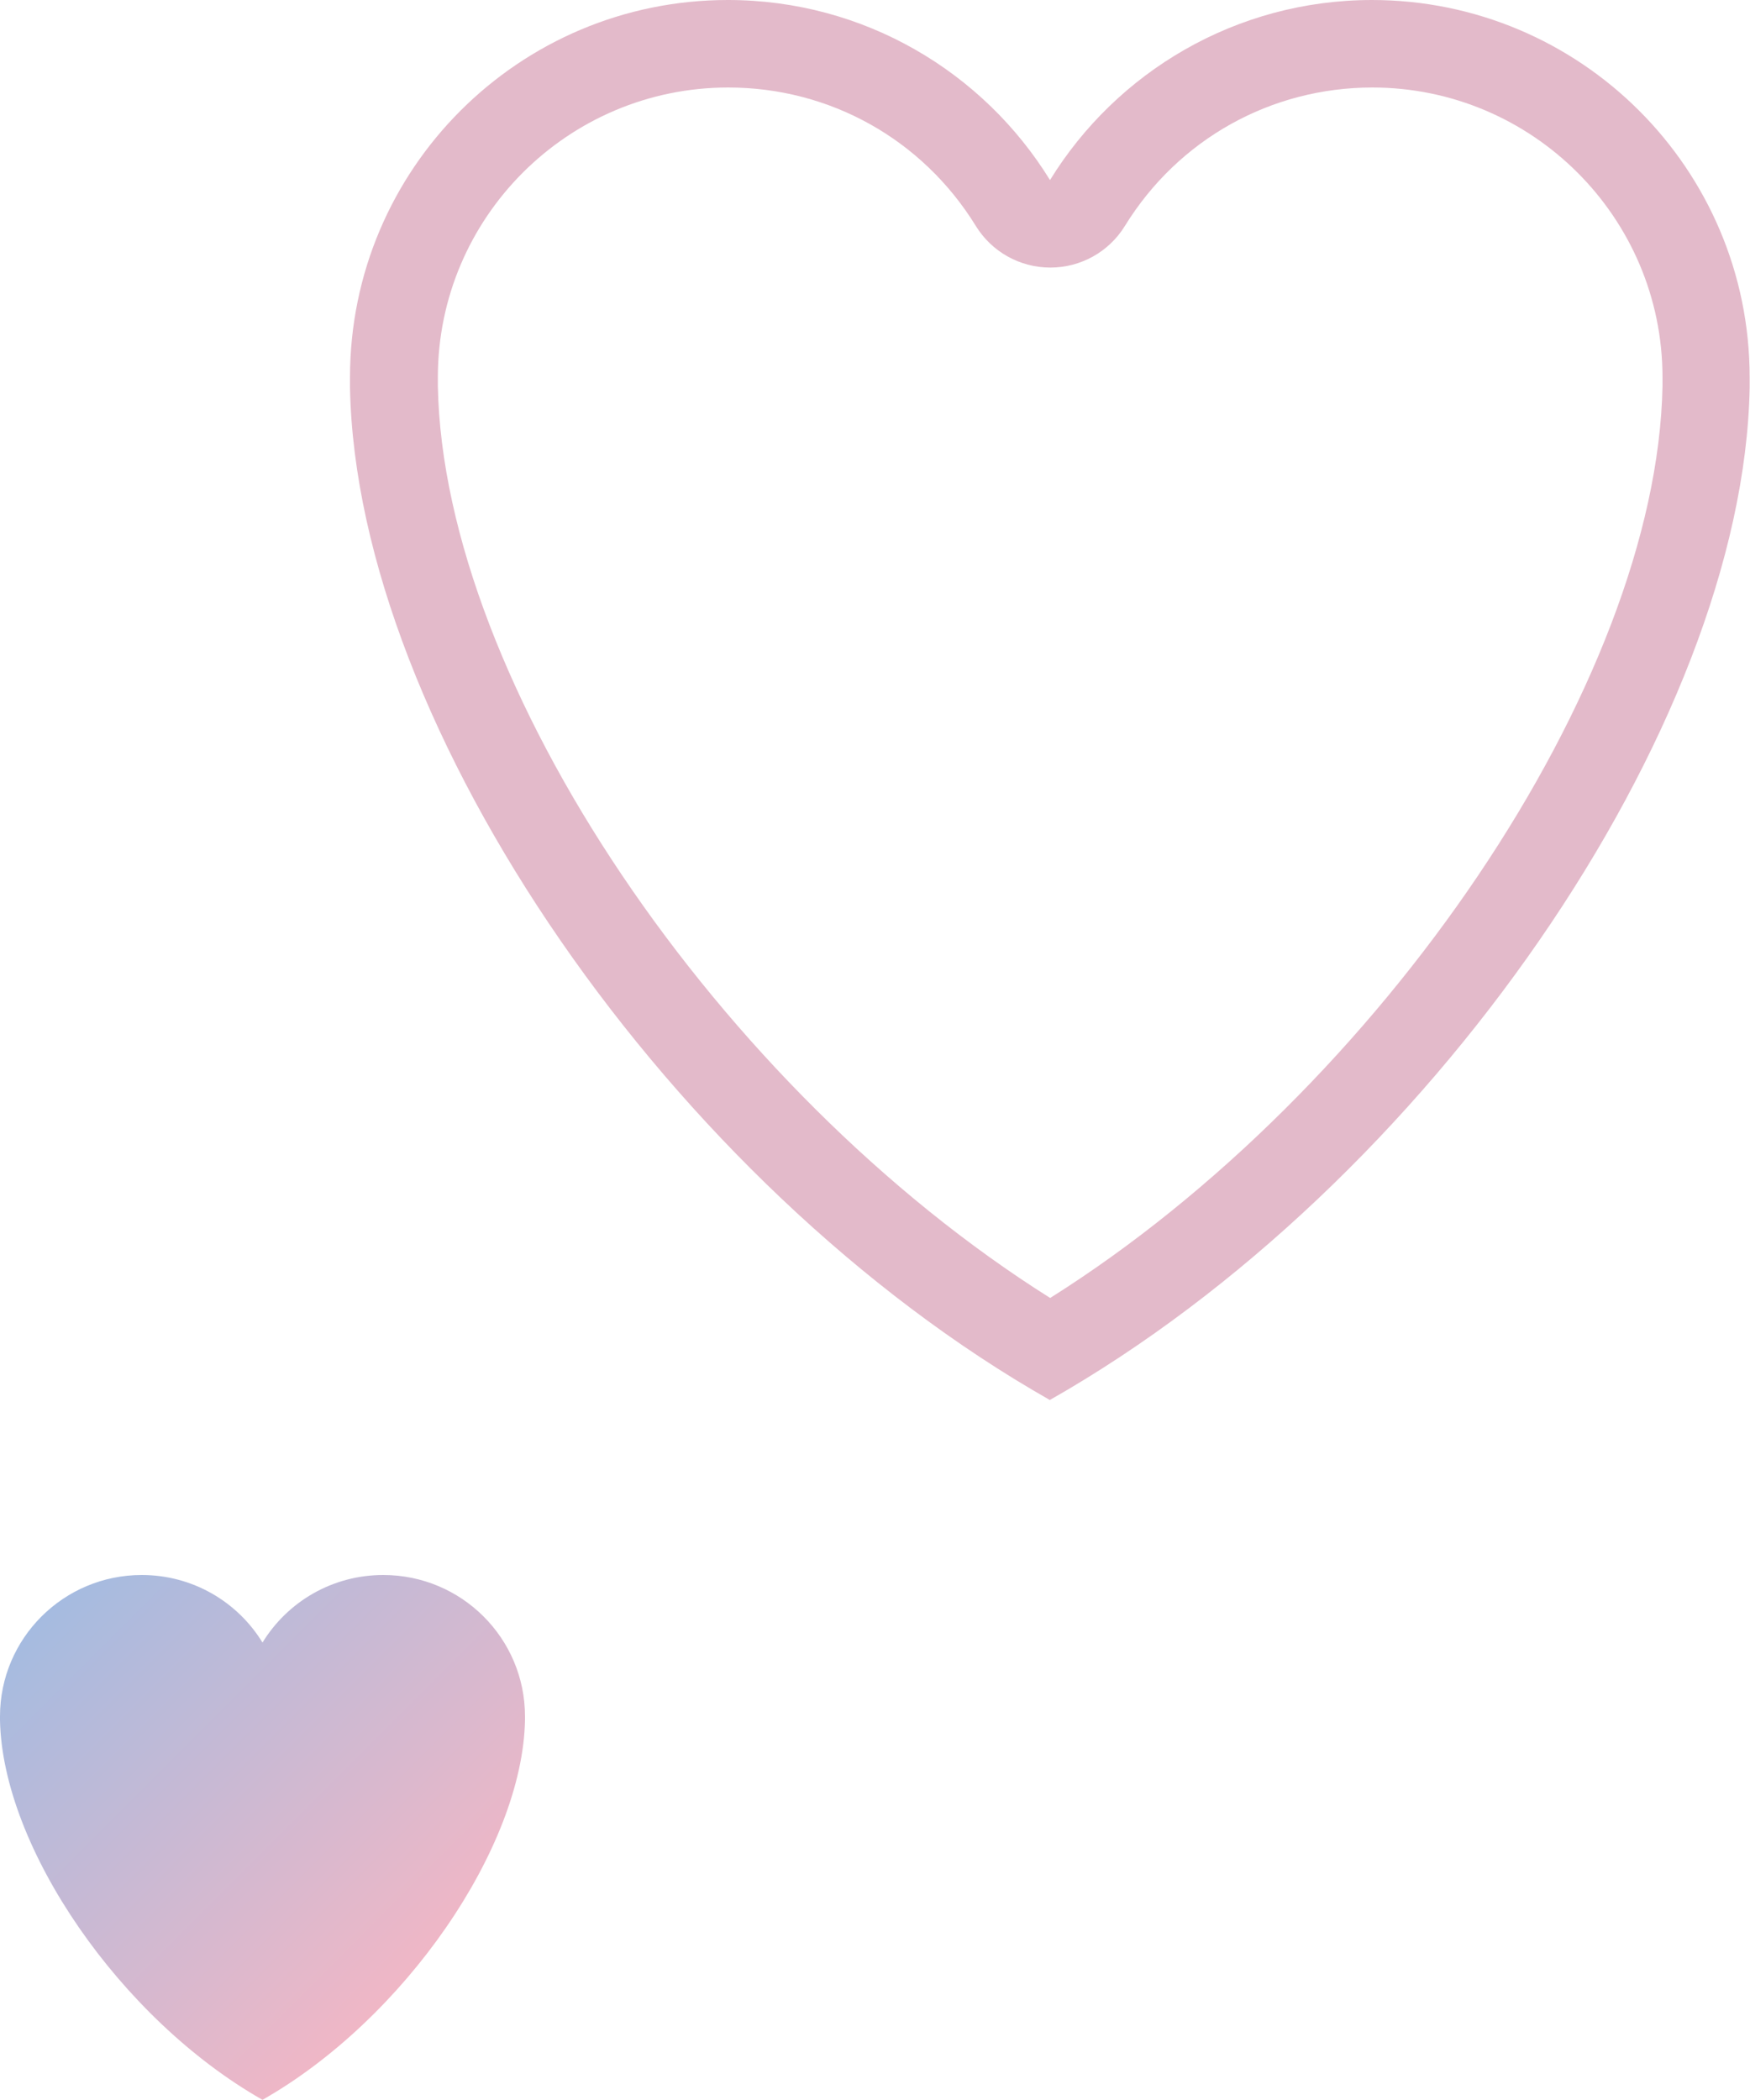 <?xml version="1.0" encoding="UTF-8"?>
<svg id="_レイヤー_2" data-name="レイヤー_2" xmlns="http://www.w3.org/2000/svg" xmlns:xlink="http://www.w3.org/1999/xlink" viewBox="0 0 100 120">
  <defs>
    <style>
      .cls-1 {
        fill: #e3baca;
      }

      .cls-2 {
        fill: url(#_名称未設定グラデーション_34);
      }
    </style>
    <linearGradient id="_名称未設定グラデーション_34" data-name="名称未設定グラデーション 34" x1="4.57" y1="90.17" x2="25.43" y2="111.02" gradientUnits="userSpaceOnUse">
      <stop offset="0" stop-color="#a5bbe0"/>
      <stop offset="1" stop-color="#f0b7c6"/>
    </linearGradient>
  </defs>
  <g id="img">
    <g>
      <path class="cls-1" d="M78.41,5c9.15,0,16.59,7.43,16.59,16.56,0,.15,0,.31,0,.5-.32,16.97-16.1,40.22-34.99,52.11-18.9-11.89-34.67-35.15-34.99-52.11,0-.02,0-.03,0-.05,0-.15,0-.3,0-.45,0-9.13,7.44-16.56,16.59-16.56,5.81,0,11.1,2.96,14.15,7.91.91,1.48,2.52,2.38,4.26,2.38s3.35-.9,4.26-2.38c3.05-4.95,8.34-7.91,14.15-7.91M78.41,0c-7.79,0-14.61,4.12-18.41,10.29C56.2,4.12,49.38,0,41.59,0c-11.92,0-21.59,9.65-21.59,21.56,0,.2,0,.4,0,.6.37,19.38,18.37,45.56,39.99,57.84,21.62-12.28,39.63-38.46,39.99-57.84,0-.2,0-.4,0-.6,0-11.91-9.67-21.56-21.59-21.56h0Z"/>
      <path class="cls-2" d="M30,98.08c0-4.46-3.62-8.08-8.1-8.08-2.92,0-5.48,1.54-6.9,3.86-1.42-2.32-3.98-3.86-6.9-3.86-4.47,0-8.1,3.62-8.1,8.08,0,.08,0,.15,0,.22.14,7.27,6.89,17.09,15,21.69,8.11-4.61,14.86-14.42,15-21.69,0-.07,0-.15,0-.22Z"/>
    </g>
  </g>
</svg>